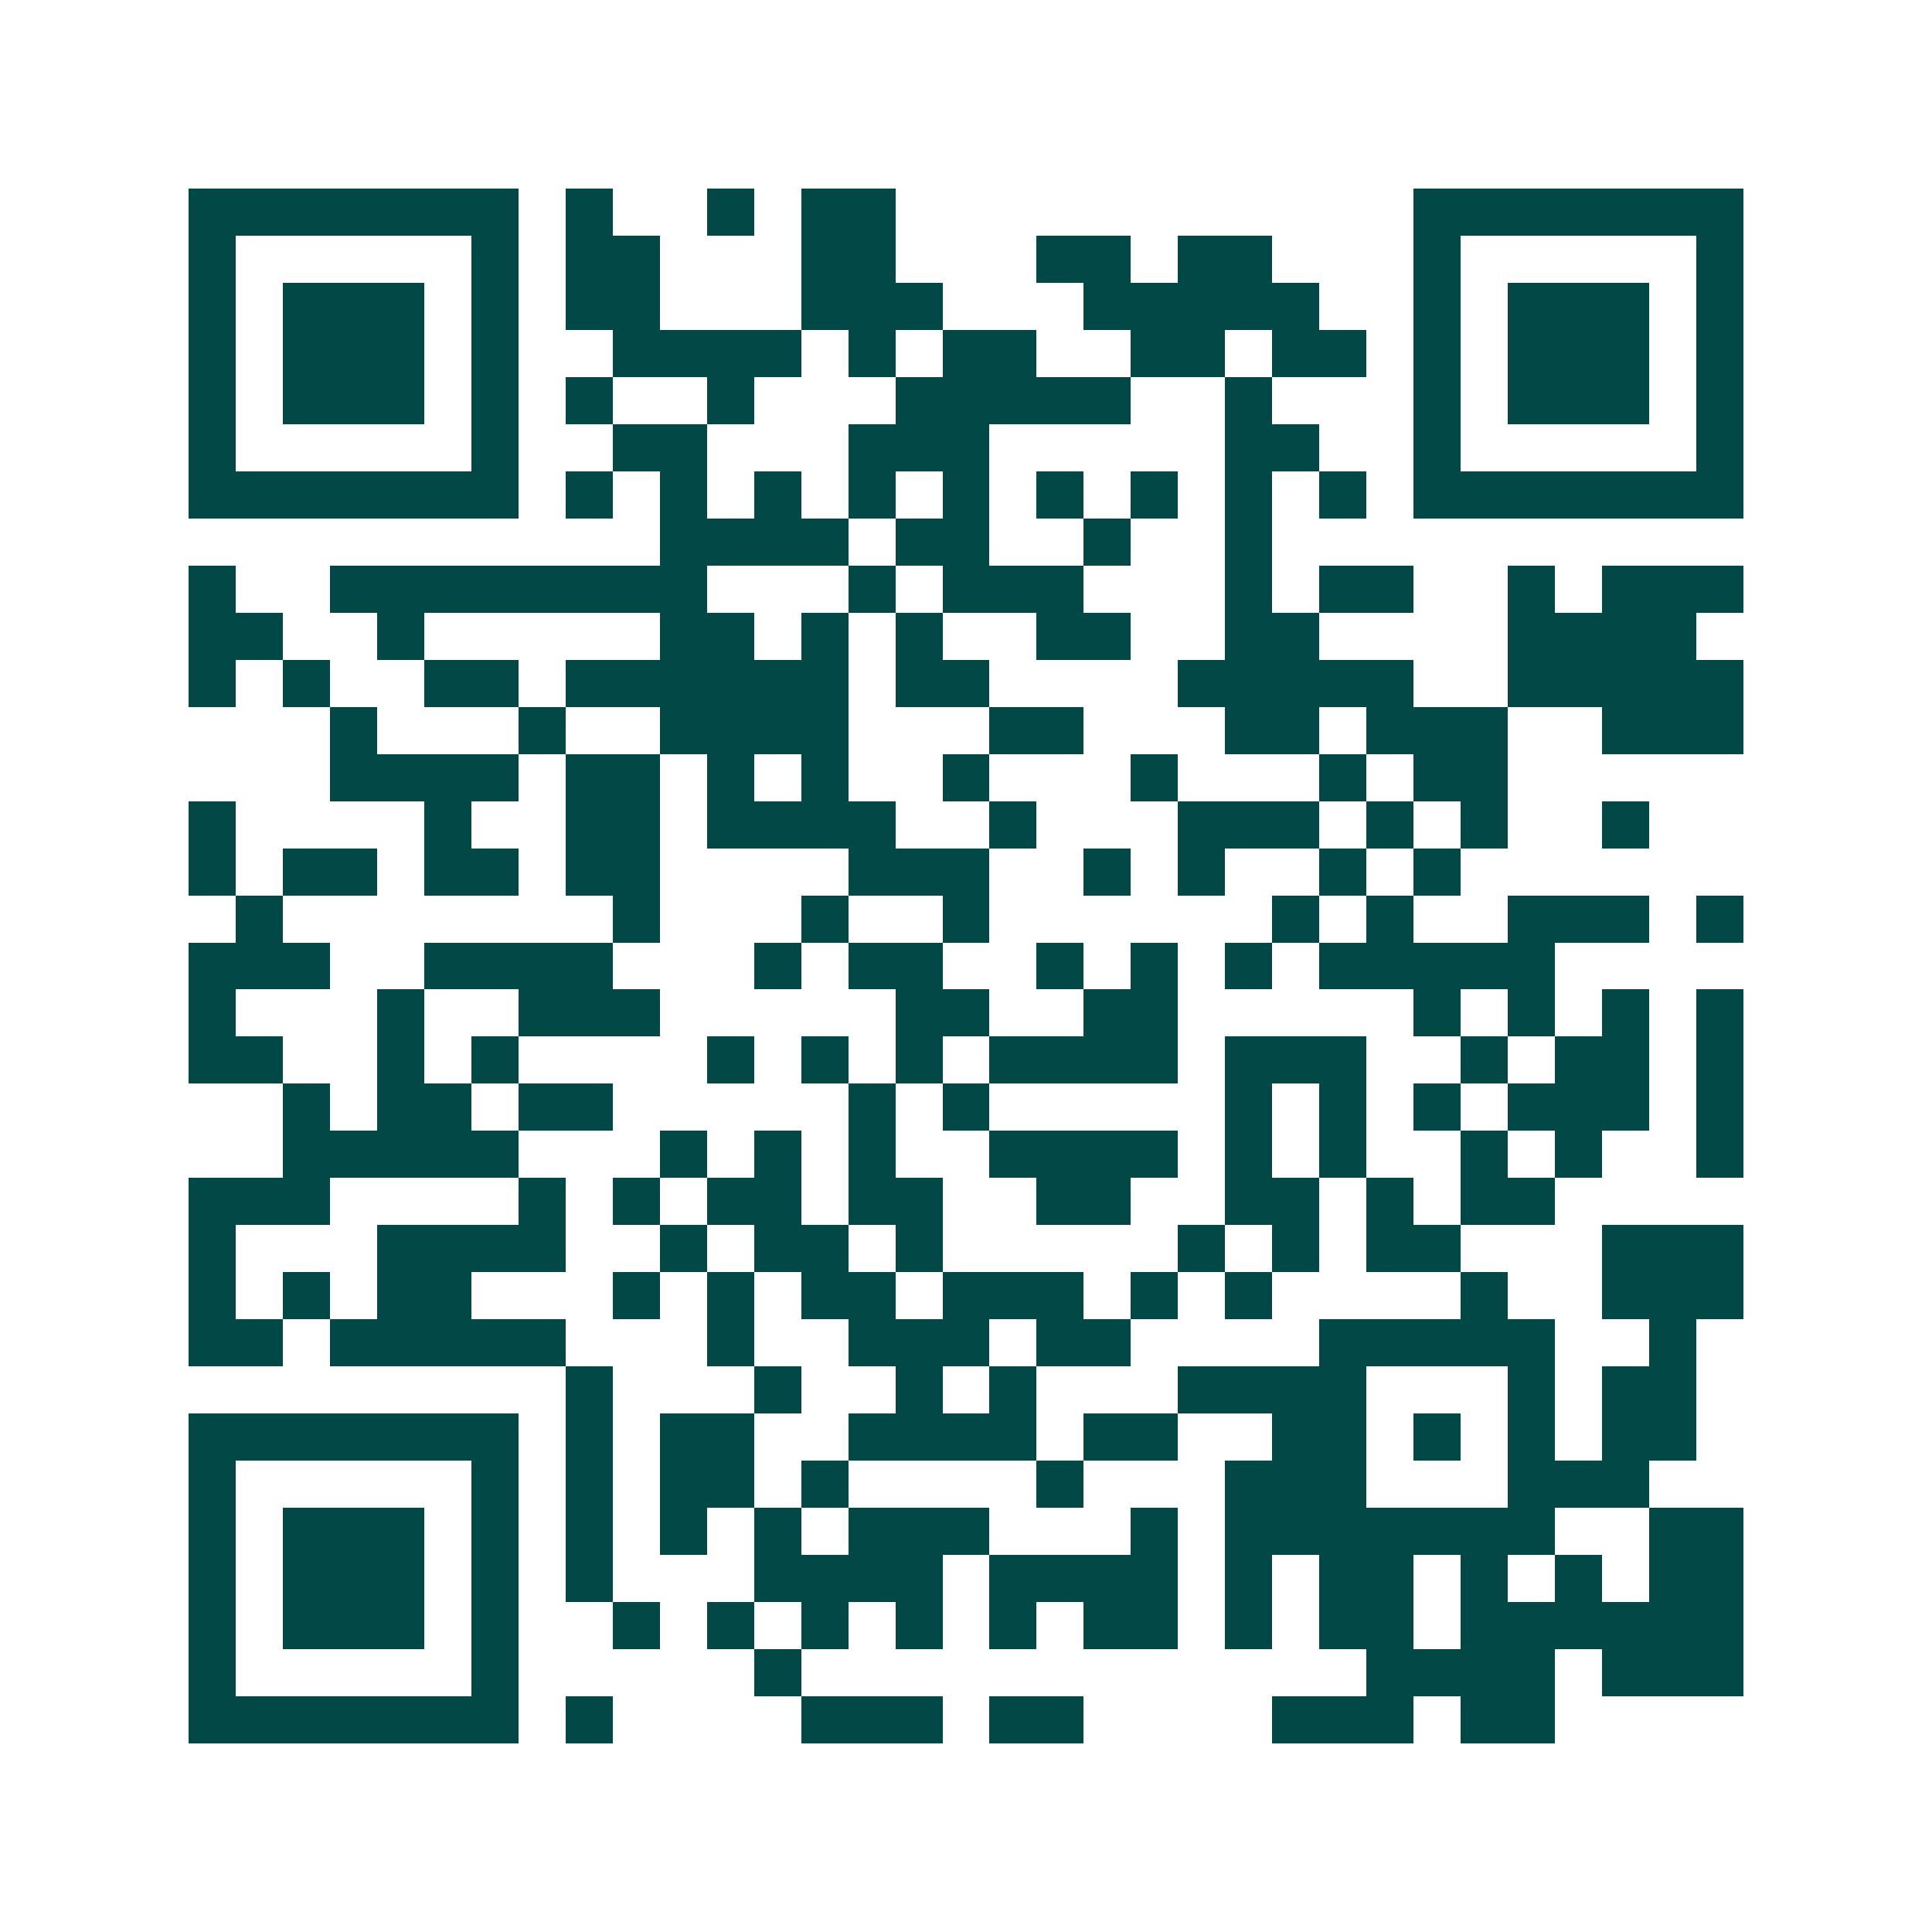 <svg xmlns="http://www.w3.org/2000/svg" width="200" height="200" viewBox="0 0 41 41" shape-rendering="crispEdges"><path fill="#ffffff" d="M0 0h41v41H0z"/><path stroke="#014847" d="M4 4.5h7m1 0h1m2 0h1m1 0h2m11 0h7M4 5.5h1m5 0h1m1 0h2m3 0h2m3 0h2m1 0h2m3 0h1m5 0h1M4 6.5h1m1 0h3m1 0h1m1 0h2m3 0h3m3 0h5m2 0h1m1 0h3m1 0h1M4 7.5h1m1 0h3m1 0h1m2 0h4m1 0h1m1 0h2m2 0h2m1 0h2m1 0h1m1 0h3m1 0h1M4 8.5h1m1 0h3m1 0h1m1 0h1m2 0h1m3 0h5m2 0h1m3 0h1m1 0h3m1 0h1M4 9.5h1m5 0h1m2 0h2m3 0h3m5 0h2m2 0h1m5 0h1M4 10.5h7m1 0h1m1 0h1m1 0h1m1 0h1m1 0h1m1 0h1m1 0h1m1 0h1m1 0h1m1 0h7M14 11.5h4m1 0h2m2 0h1m2 0h1M4 12.5h1m2 0h8m3 0h1m1 0h3m3 0h1m1 0h2m2 0h1m1 0h3M4 13.5h2m2 0h1m5 0h2m1 0h1m1 0h1m2 0h2m2 0h2m4 0h4M4 14.5h1m1 0h1m2 0h2m1 0h6m1 0h2m4 0h5m2 0h5M7 15.5h1m3 0h1m2 0h4m3 0h2m3 0h2m1 0h3m2 0h3M7 16.5h4m1 0h2m1 0h1m1 0h1m2 0h1m3 0h1m3 0h1m1 0h2M4 17.5h1m4 0h1m2 0h2m1 0h4m2 0h1m3 0h3m1 0h1m1 0h1m2 0h1M4 18.5h1m1 0h2m1 0h2m1 0h2m4 0h3m2 0h1m1 0h1m2 0h1m1 0h1M5 19.5h1m7 0h1m3 0h1m2 0h1m6 0h1m1 0h1m2 0h3m1 0h1M4 20.5h3m2 0h4m3 0h1m1 0h2m2 0h1m1 0h1m1 0h1m1 0h5M4 21.5h1m3 0h1m2 0h3m5 0h2m2 0h2m5 0h1m1 0h1m1 0h1m1 0h1M4 22.5h2m2 0h1m1 0h1m4 0h1m1 0h1m1 0h1m1 0h4m1 0h3m2 0h1m1 0h2m1 0h1M6 23.5h1m1 0h2m1 0h2m5 0h1m1 0h1m5 0h1m1 0h1m1 0h1m1 0h3m1 0h1M6 24.5h5m3 0h1m1 0h1m1 0h1m2 0h4m1 0h1m1 0h1m2 0h1m1 0h1m2 0h1M4 25.5h3m4 0h1m1 0h1m1 0h2m1 0h2m2 0h2m2 0h2m1 0h1m1 0h2M4 26.5h1m3 0h4m2 0h1m1 0h2m1 0h1m5 0h1m1 0h1m1 0h2m3 0h3M4 27.5h1m1 0h1m1 0h2m3 0h1m1 0h1m1 0h2m1 0h3m1 0h1m1 0h1m4 0h1m2 0h3M4 28.5h2m1 0h5m3 0h1m2 0h3m1 0h2m4 0h5m2 0h1M12 29.5h1m3 0h1m2 0h1m1 0h1m3 0h4m3 0h1m1 0h2M4 30.5h7m1 0h1m1 0h2m2 0h4m1 0h2m2 0h2m1 0h1m1 0h1m1 0h2M4 31.5h1m5 0h1m1 0h1m1 0h2m1 0h1m4 0h1m3 0h3m3 0h3M4 32.5h1m1 0h3m1 0h1m1 0h1m1 0h1m1 0h1m1 0h3m3 0h1m1 0h7m2 0h2M4 33.5h1m1 0h3m1 0h1m1 0h1m3 0h4m1 0h4m1 0h1m1 0h2m1 0h1m1 0h1m1 0h2M4 34.5h1m1 0h3m1 0h1m2 0h1m1 0h1m1 0h1m1 0h1m1 0h1m1 0h2m1 0h1m1 0h2m1 0h6M4 35.5h1m5 0h1m5 0h1m12 0h4m1 0h3M4 36.5h7m1 0h1m4 0h3m1 0h2m4 0h3m1 0h2"/></svg>
